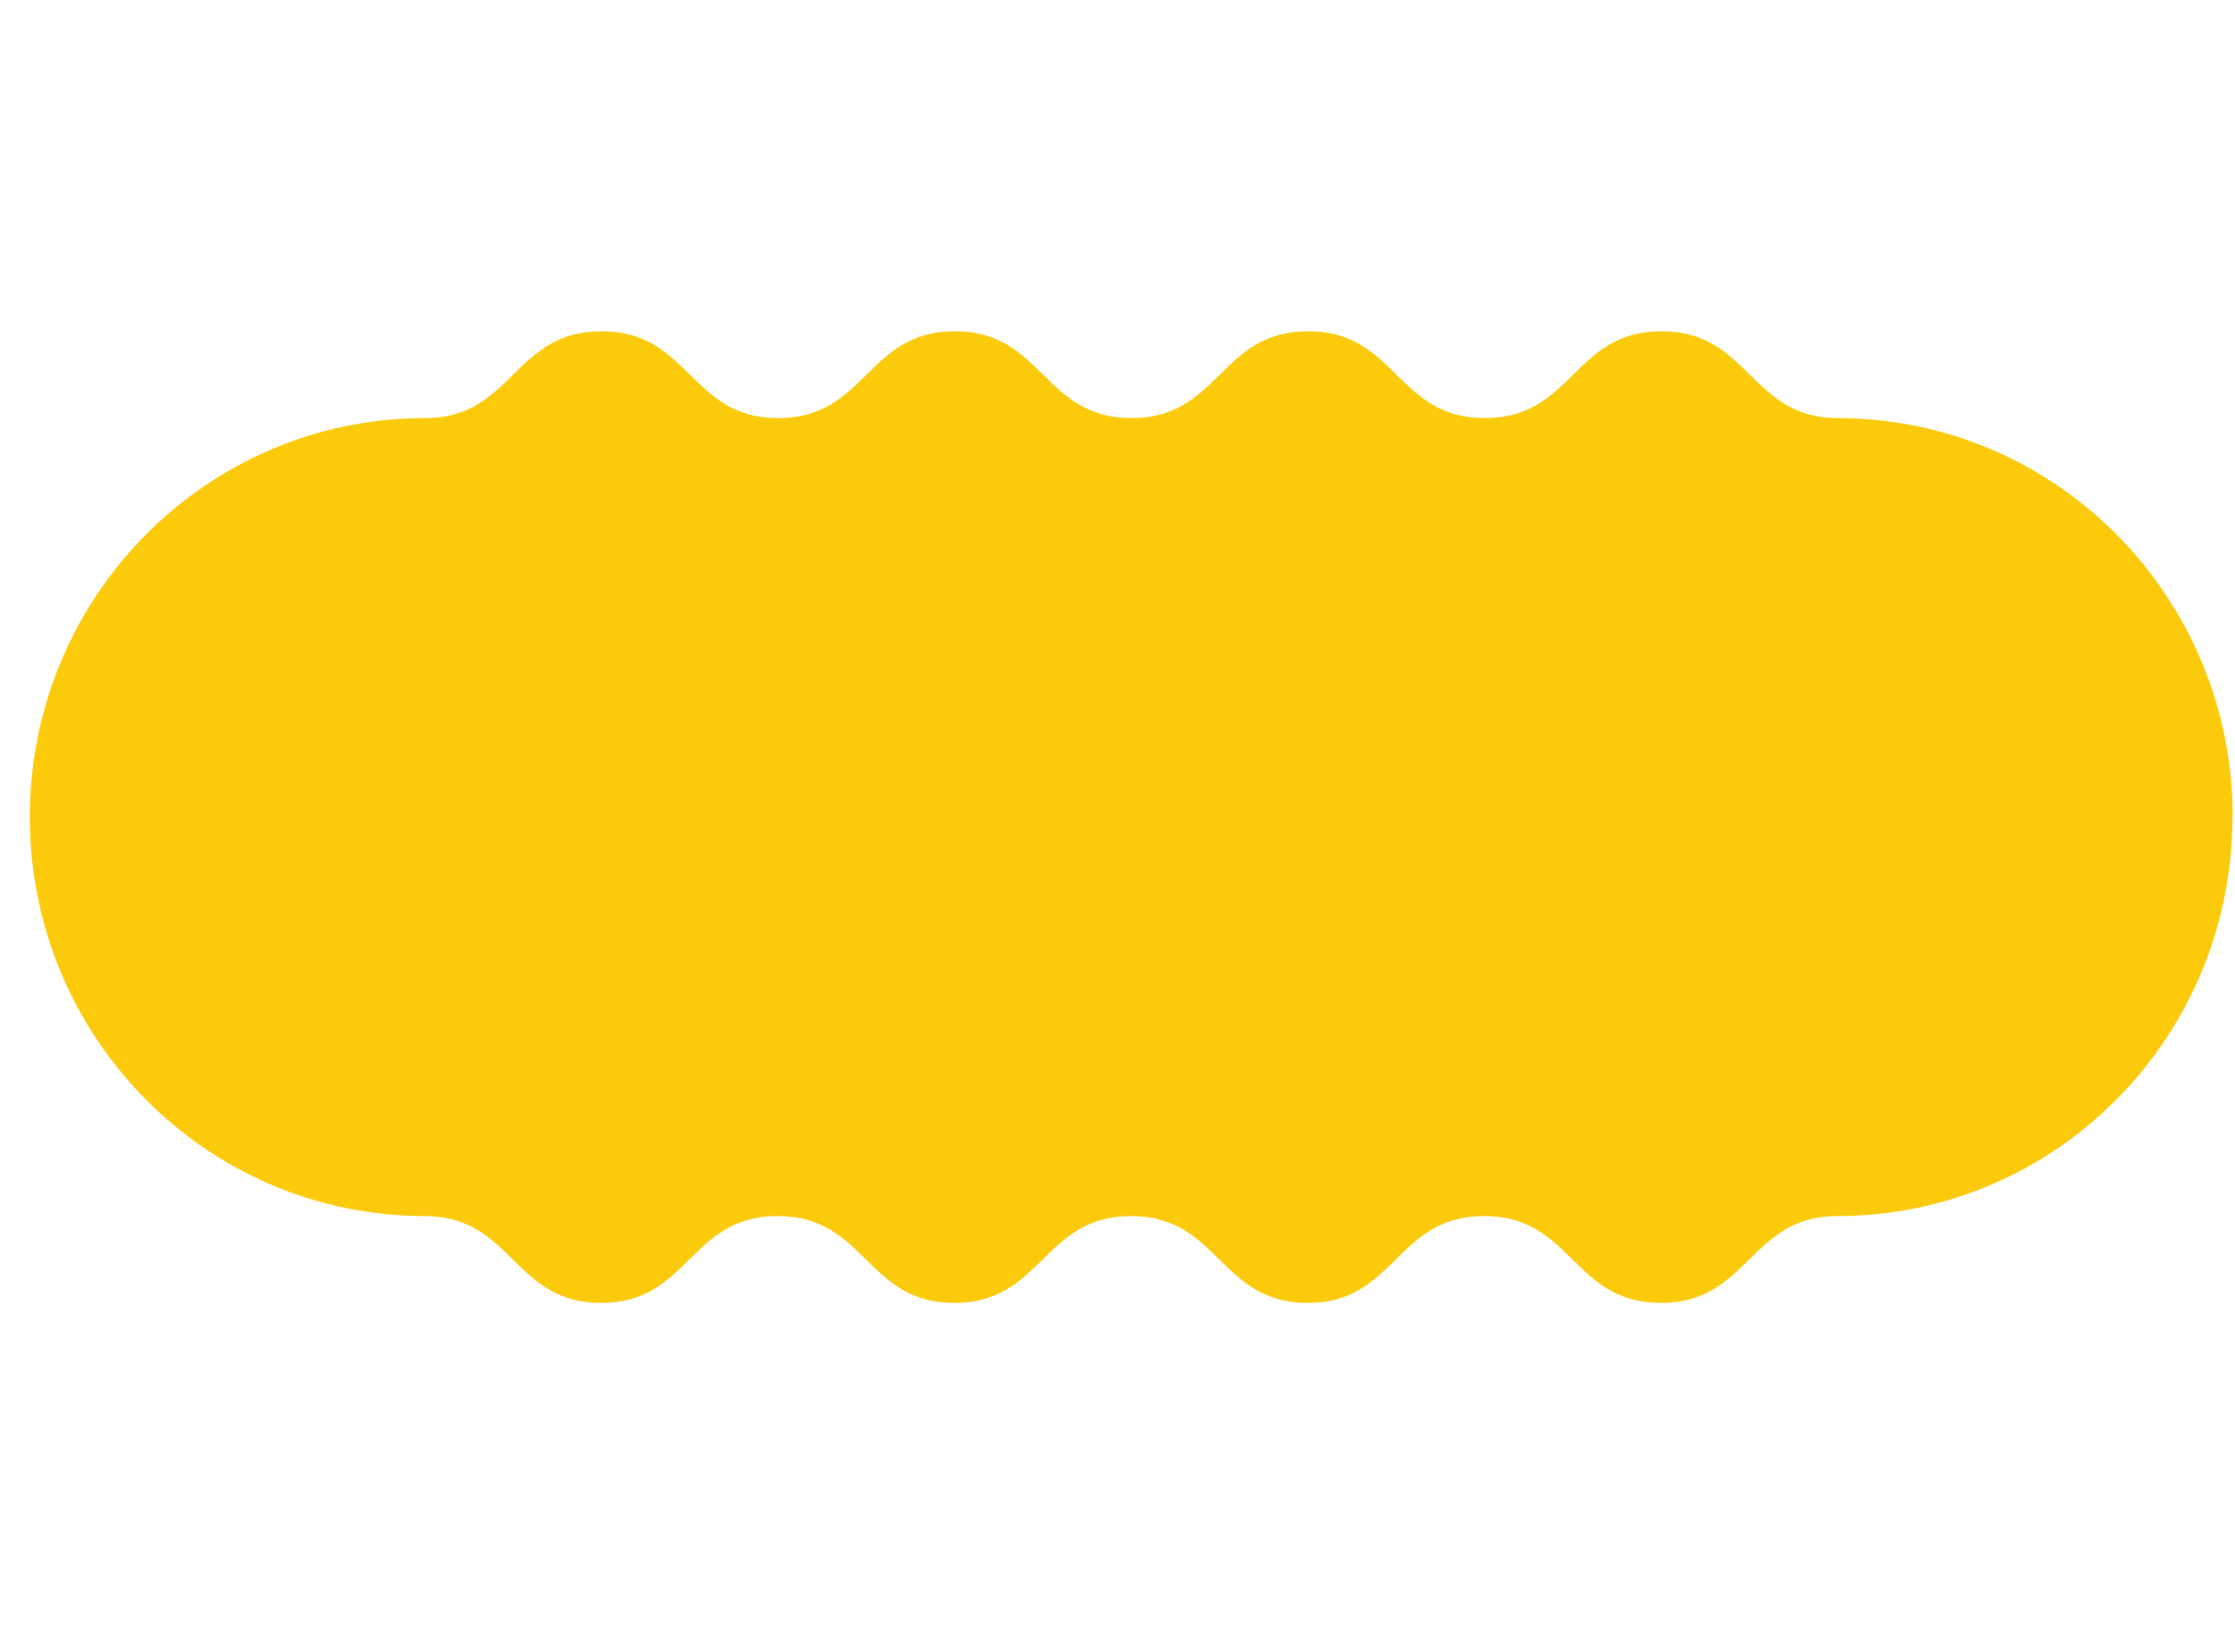 <svg xmlns="http://www.w3.org/2000/svg" fill="none" viewBox="0 0 69 51" height="51" width="69">
<path fill="#FBCA0A" d="M68.921 25.227C68.921 32.031 63.459 37.545 56.727 37.545C54.002 37.545 54.002 40.227 51.273 40.227C48.544 40.227 48.548 37.545 45.819 37.545C43.09 37.545 43.094 40.227 40.369 40.227C37.644 40.227 37.644 37.545 34.915 37.545C32.19 37.545 32.19 40.227 29.461 40.227C26.732 40.227 26.736 37.545 24.007 37.545C21.278 37.545 21.282 40.227 18.557 40.227C15.832 40.227 15.832 37.545 13.103 37.545C6.375 37.536 0.921 32.027 0.921 25.227C0.921 18.422 6.384 12.909 13.116 12.909C15.841 12.909 15.841 10.227 18.57 10.227C21.299 10.227 21.295 12.909 24.024 12.909C26.753 12.909 26.749 10.227 29.478 10.227C32.203 10.227 32.203 12.909 34.932 12.909C37.657 12.909 37.657 10.227 40.386 10.227C43.115 10.227 43.111 12.909 45.84 12.909C48.569 12.909 48.565 10.227 51.294 10.227C54.023 10.227 54.019 12.909 56.748 12.909C63.476 12.917 68.93 18.43 68.93 25.227H68.921Z"></path>
</svg>
